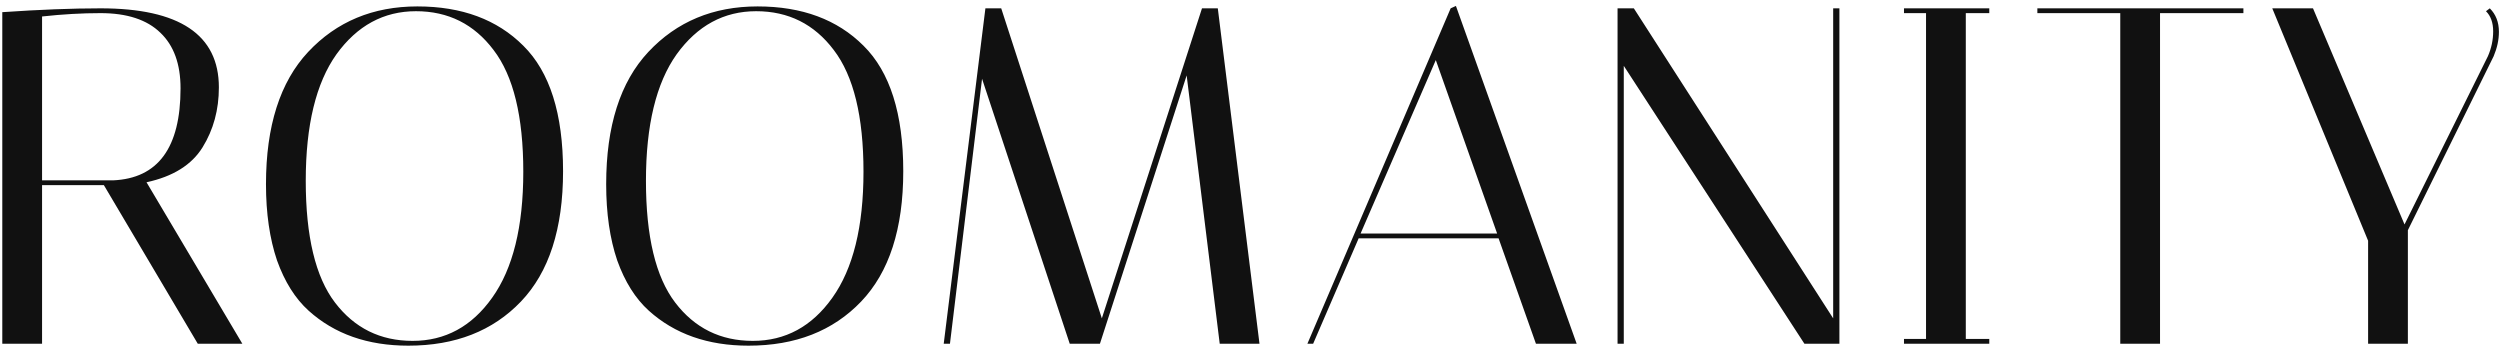 <svg width="240" height="34" viewBox="0 0 240 34" fill="none" xmlns="http://www.w3.org/2000/svg">
<path d="M0.22 1.168C3.777 0.923 6.921 0.8 9.65 0.8C17.225 0.8 21.012 3.33 21.012 8.39C21.012 10.537 20.491 12.453 19.448 14.14C18.405 15.827 16.611 16.946 14.066 17.498L23.266 33H18.988L9.972 17.774H4.038V33H0.22V1.168ZM9.65 1.26C7.871 1.26 6.001 1.367 4.038 1.582V17.314H10.846C15.17 17.13 17.332 14.186 17.332 8.482C17.332 6.151 16.688 4.373 15.4 3.146C14.112 1.889 12.195 1.26 9.65 1.26ZM25.534 17.682C25.534 12.101 26.884 7.869 29.582 4.986C32.312 2.073 35.808 0.616 40.07 0.616C44.333 0.616 47.722 1.873 50.236 4.388C52.782 6.903 54.054 10.92 54.054 16.44C54.054 21.96 52.705 26.131 50.006 28.952C47.308 31.773 43.704 33.184 39.196 33.184C35.302 33.184 32.112 32.065 29.628 29.826C28.34 28.661 27.328 27.051 26.592 24.996C25.887 22.911 25.534 20.473 25.534 17.682ZM39.932 1.076C36.835 1.076 34.29 2.456 32.296 5.216C30.334 7.976 29.352 12.024 29.352 17.36C29.352 22.696 30.288 26.591 32.158 29.044C34.029 31.497 36.513 32.724 39.61 32.724C42.738 32.724 45.284 31.344 47.246 28.584C49.24 25.793 50.236 21.761 50.236 16.486C50.236 11.181 49.286 7.286 47.384 4.802C45.514 2.318 43.03 1.076 39.932 1.076ZM58.193 17.682C58.193 12.101 59.542 7.869 62.241 4.986C64.97 2.073 68.466 0.616 72.729 0.616C76.991 0.616 80.38 1.873 82.895 4.388C85.44 6.903 86.713 10.92 86.713 16.44C86.713 21.96 85.363 26.131 82.665 28.952C79.966 31.773 76.363 33.184 71.855 33.184C67.96 33.184 64.771 32.065 62.287 29.826C60.999 28.661 59.987 27.051 59.251 24.996C58.545 22.911 58.193 20.473 58.193 17.682ZM72.591 1.076C69.493 1.076 66.948 2.456 64.955 5.216C62.992 7.976 62.011 12.024 62.011 17.36C62.011 22.696 62.946 26.591 64.817 29.044C66.687 31.497 69.171 32.724 72.269 32.724C75.397 32.724 77.942 31.344 79.905 28.584C81.898 25.793 82.895 21.761 82.895 16.486C82.895 11.181 81.944 7.286 80.043 4.802C78.172 2.318 75.688 1.076 72.591 1.076ZM91.195 33H90.597L94.599 0.8H96.117L105.777 30.562L115.391 0.8H116.909L120.911 33H117.093L113.919 7.24L105.593 33H102.695L94.277 7.562L91.195 33ZM126.061 33H125.509L139.263 0.8L139.769 0.57L151.361 33H147.451L143.863 22.88H130.431L126.061 33ZM137.837 5.768L130.615 22.42H143.725L137.837 5.768ZM155.883 33H155.285V0.8H156.849L175.985 30.562V0.8H176.583V33H173.225L155.883 6.32V33ZM182.783 1.26V0.8H190.971V1.26H188.717V32.54H190.971V33H182.783V32.54H184.899V1.26H182.783ZM207.363 33H203.545V1.26H195.587V0.8H215.367V1.26H207.363V33ZM239.022 0.8C239.604 1.383 239.896 2.134 239.896 3.054C239.896 3.821 239.727 4.603 239.39 5.4L231.156 22.098V33H227.338V23.11L218.138 0.8H222.048L230.834 21.546L238.838 5.4C239.175 4.633 239.344 3.836 239.344 3.008C239.344 2.18 239.114 1.536 238.654 1.076L239.022 0.8Z" fill="#111111"/>
</svg>
